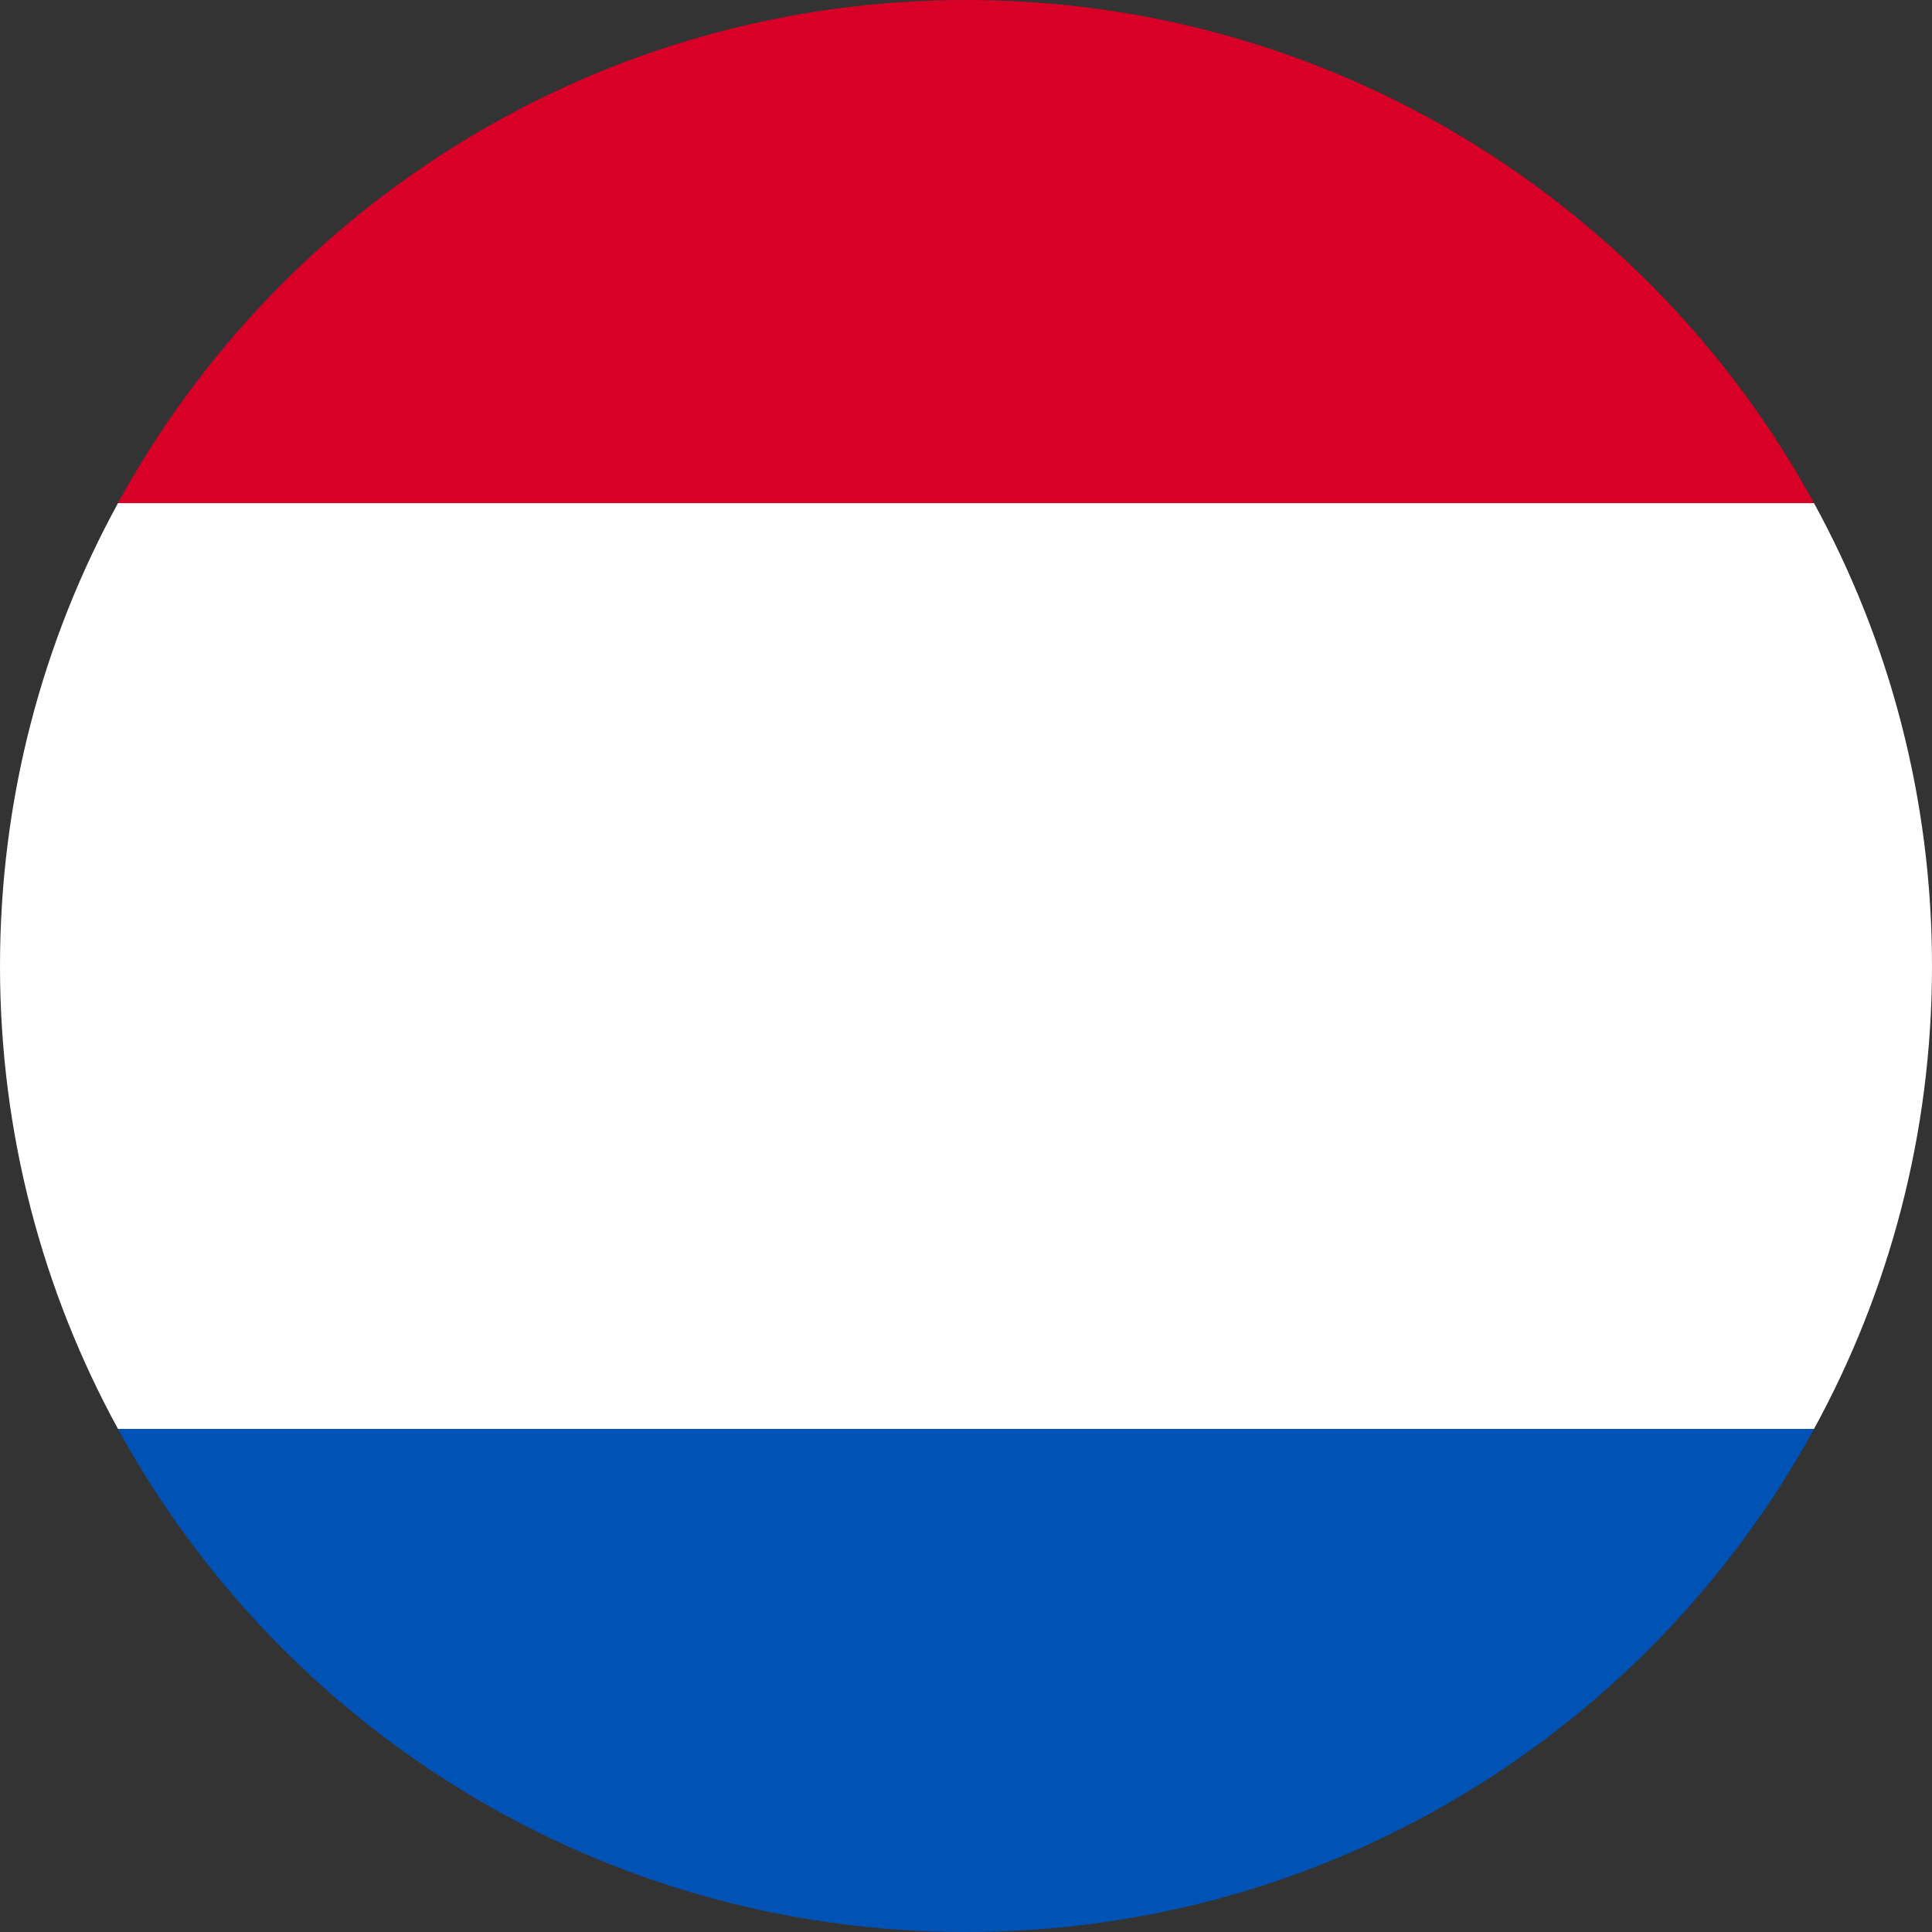 <svg width="28" height="28" viewBox="0 0 28 28" fill="none" xmlns="http://www.w3.org/2000/svg">
<rect x="0" y="0" width="28" height="28" fill="#333333" stroke="none"/>
<g clip-path="url(#clip0_1747_5435)">
<path d="M14 0C8.699 0 4.085 2.947 1.709 7.291H26.29C23.914 2.947 19.301 0 14 0Z" fill="#D80027"/>
<path d="M14 28C19.302 28 23.914 25.053 26.291 20.709H1.709C4.086 25.053 8.699 28 14 28Z" fill="#0052B4"/>
<path d="M1.71 20.709H26.29C27.38 18.716 28 16.431 28 14C28 11.57 27.38 9.284 26.29 7.292H1.71C0.62 9.284 0 11.569 0 14C0 16.432 0.62 18.716 1.71 20.709Z" fill="white"/>
</g>
<defs>
<clipPath id="clip0_1747_5435">
<rect width="28" height="28" fill="white"/>
</clipPath>
</defs>
</svg>
